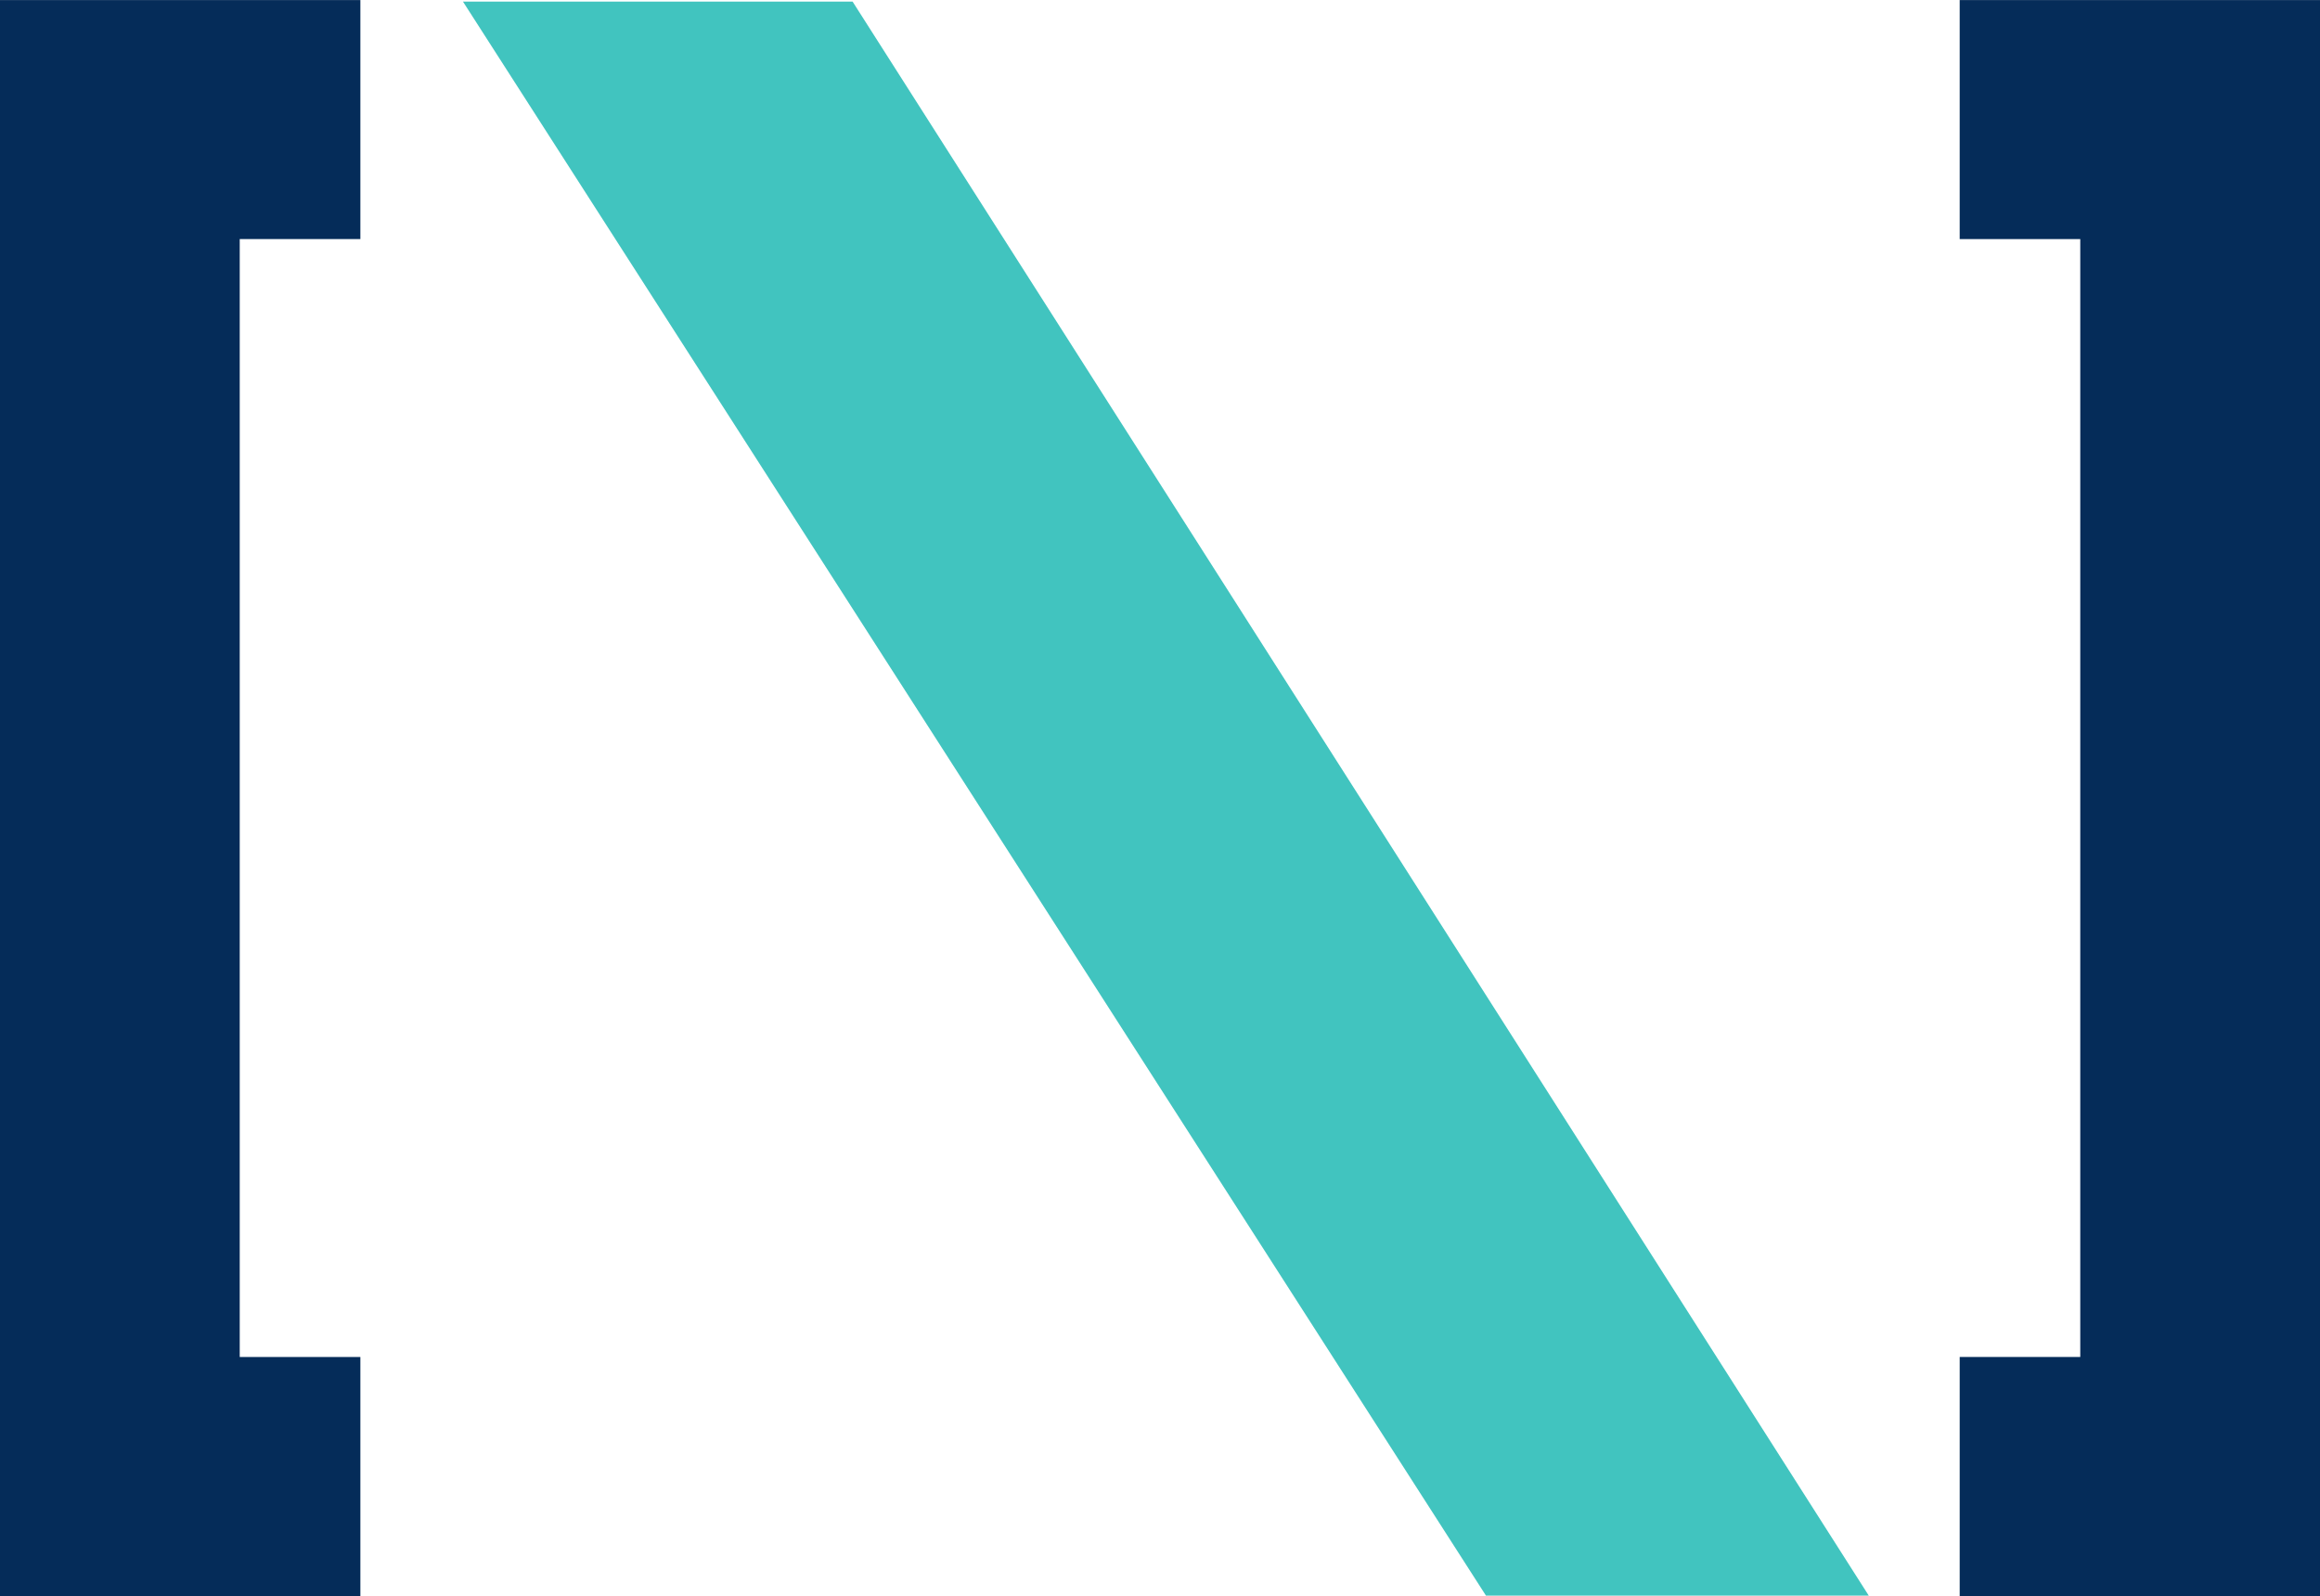 <svg xmlns="http://www.w3.org/2000/svg" width="36" height="24.768" viewBox="0 0 36 24.768">
  <g id="Group_11547" data-name="Group 11547" transform="translate(-977.931 -4716.764)">
    <path id="Path_14144" data-name="Path 14144" d="M75.96.251h6.046L97.774,24.988H91.834Z" transform="translate(909.155 4716.538)" fill="#41c4bf" fill-rule="evenodd"/>
    <path id="Path_14145" data-name="Path 14145" d="M325.744,21.058h-1.871v3.709h5.591V0h-5.591V3.709h1.871Z" transform="translate(684.467 4716.765)" fill="#052c59"/>
    <path id="Path_14146" data-name="Path 14146" d="M3.72,21.058H5.592v3.709H0V0H5.592V3.709H3.72Z" transform="translate(977.931 4716.765)" fill="#052c59"/>
  </g>
</svg>
